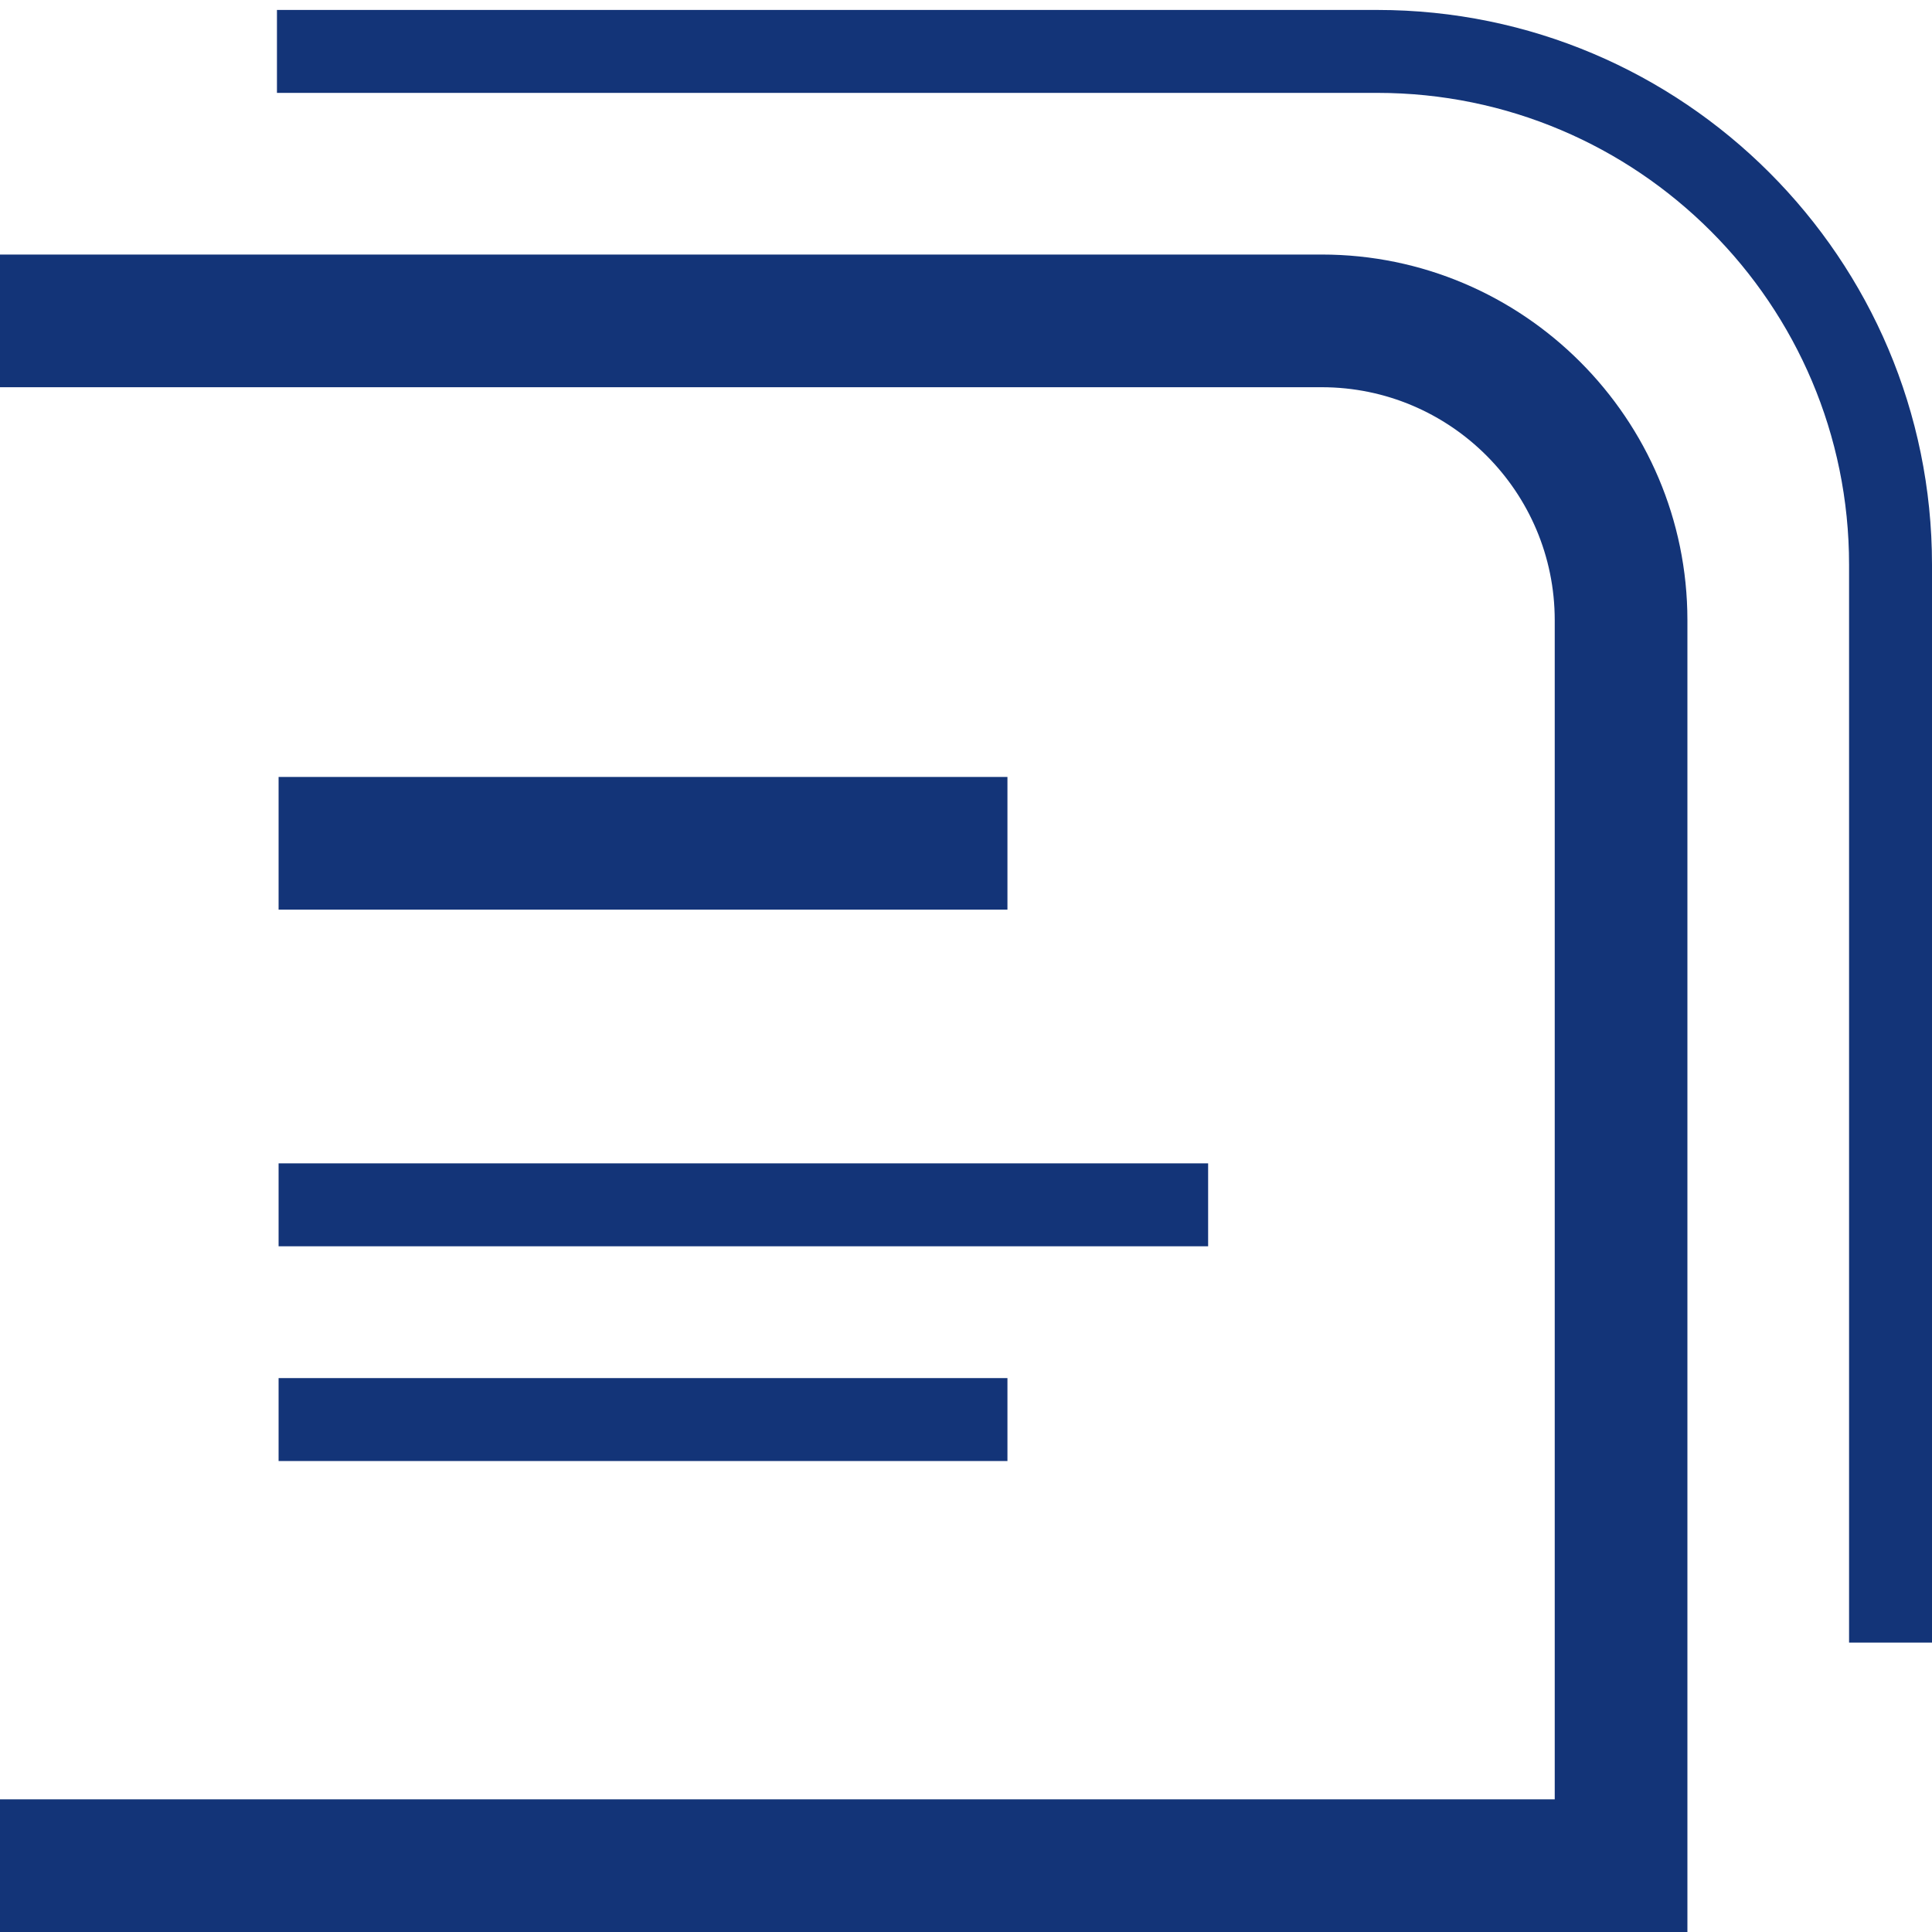 <svg width="40" height="40" viewBox="0 0 40 40" fill="none" xmlns="http://www.w3.org/2000/svg">
<g clip-path="url(#clip0_3308_11315)">
<path d="M34.936 40H0V37.253H32.189V12.841C32.189 10.18 30.026 8.017 27.365 8.017H0V5.27H27.365C31.537 5.27 34.936 8.67 34.936 12.841V40Z" fill="#133478"/>
<path d="M20.858 16.086H5.768V18.833H20.858V16.086Z" fill="#133478"/>
<path d="M25.013 24.086H5.768V25.803H25.013V24.086Z" fill="#133478"/>
<path d="M20.858 28.532H5.768V30.249H20.858V28.532Z" fill="#133478"/>
<path d="M40 34.009H38.283V11.691C38.283 6.3 33.906 1.923 28.515 1.923H5.734V0.206H28.515C34.85 0.206 40 5.356 40 11.691V34.009Z" fill="#133478"/>
</g>
<defs>
<clipPath id="clip0_3308_11315">
<rect width="40" height="39.794" fill="white" transform="translate(0 0.206)"/>
</clipPath>
</defs>
</svg>
